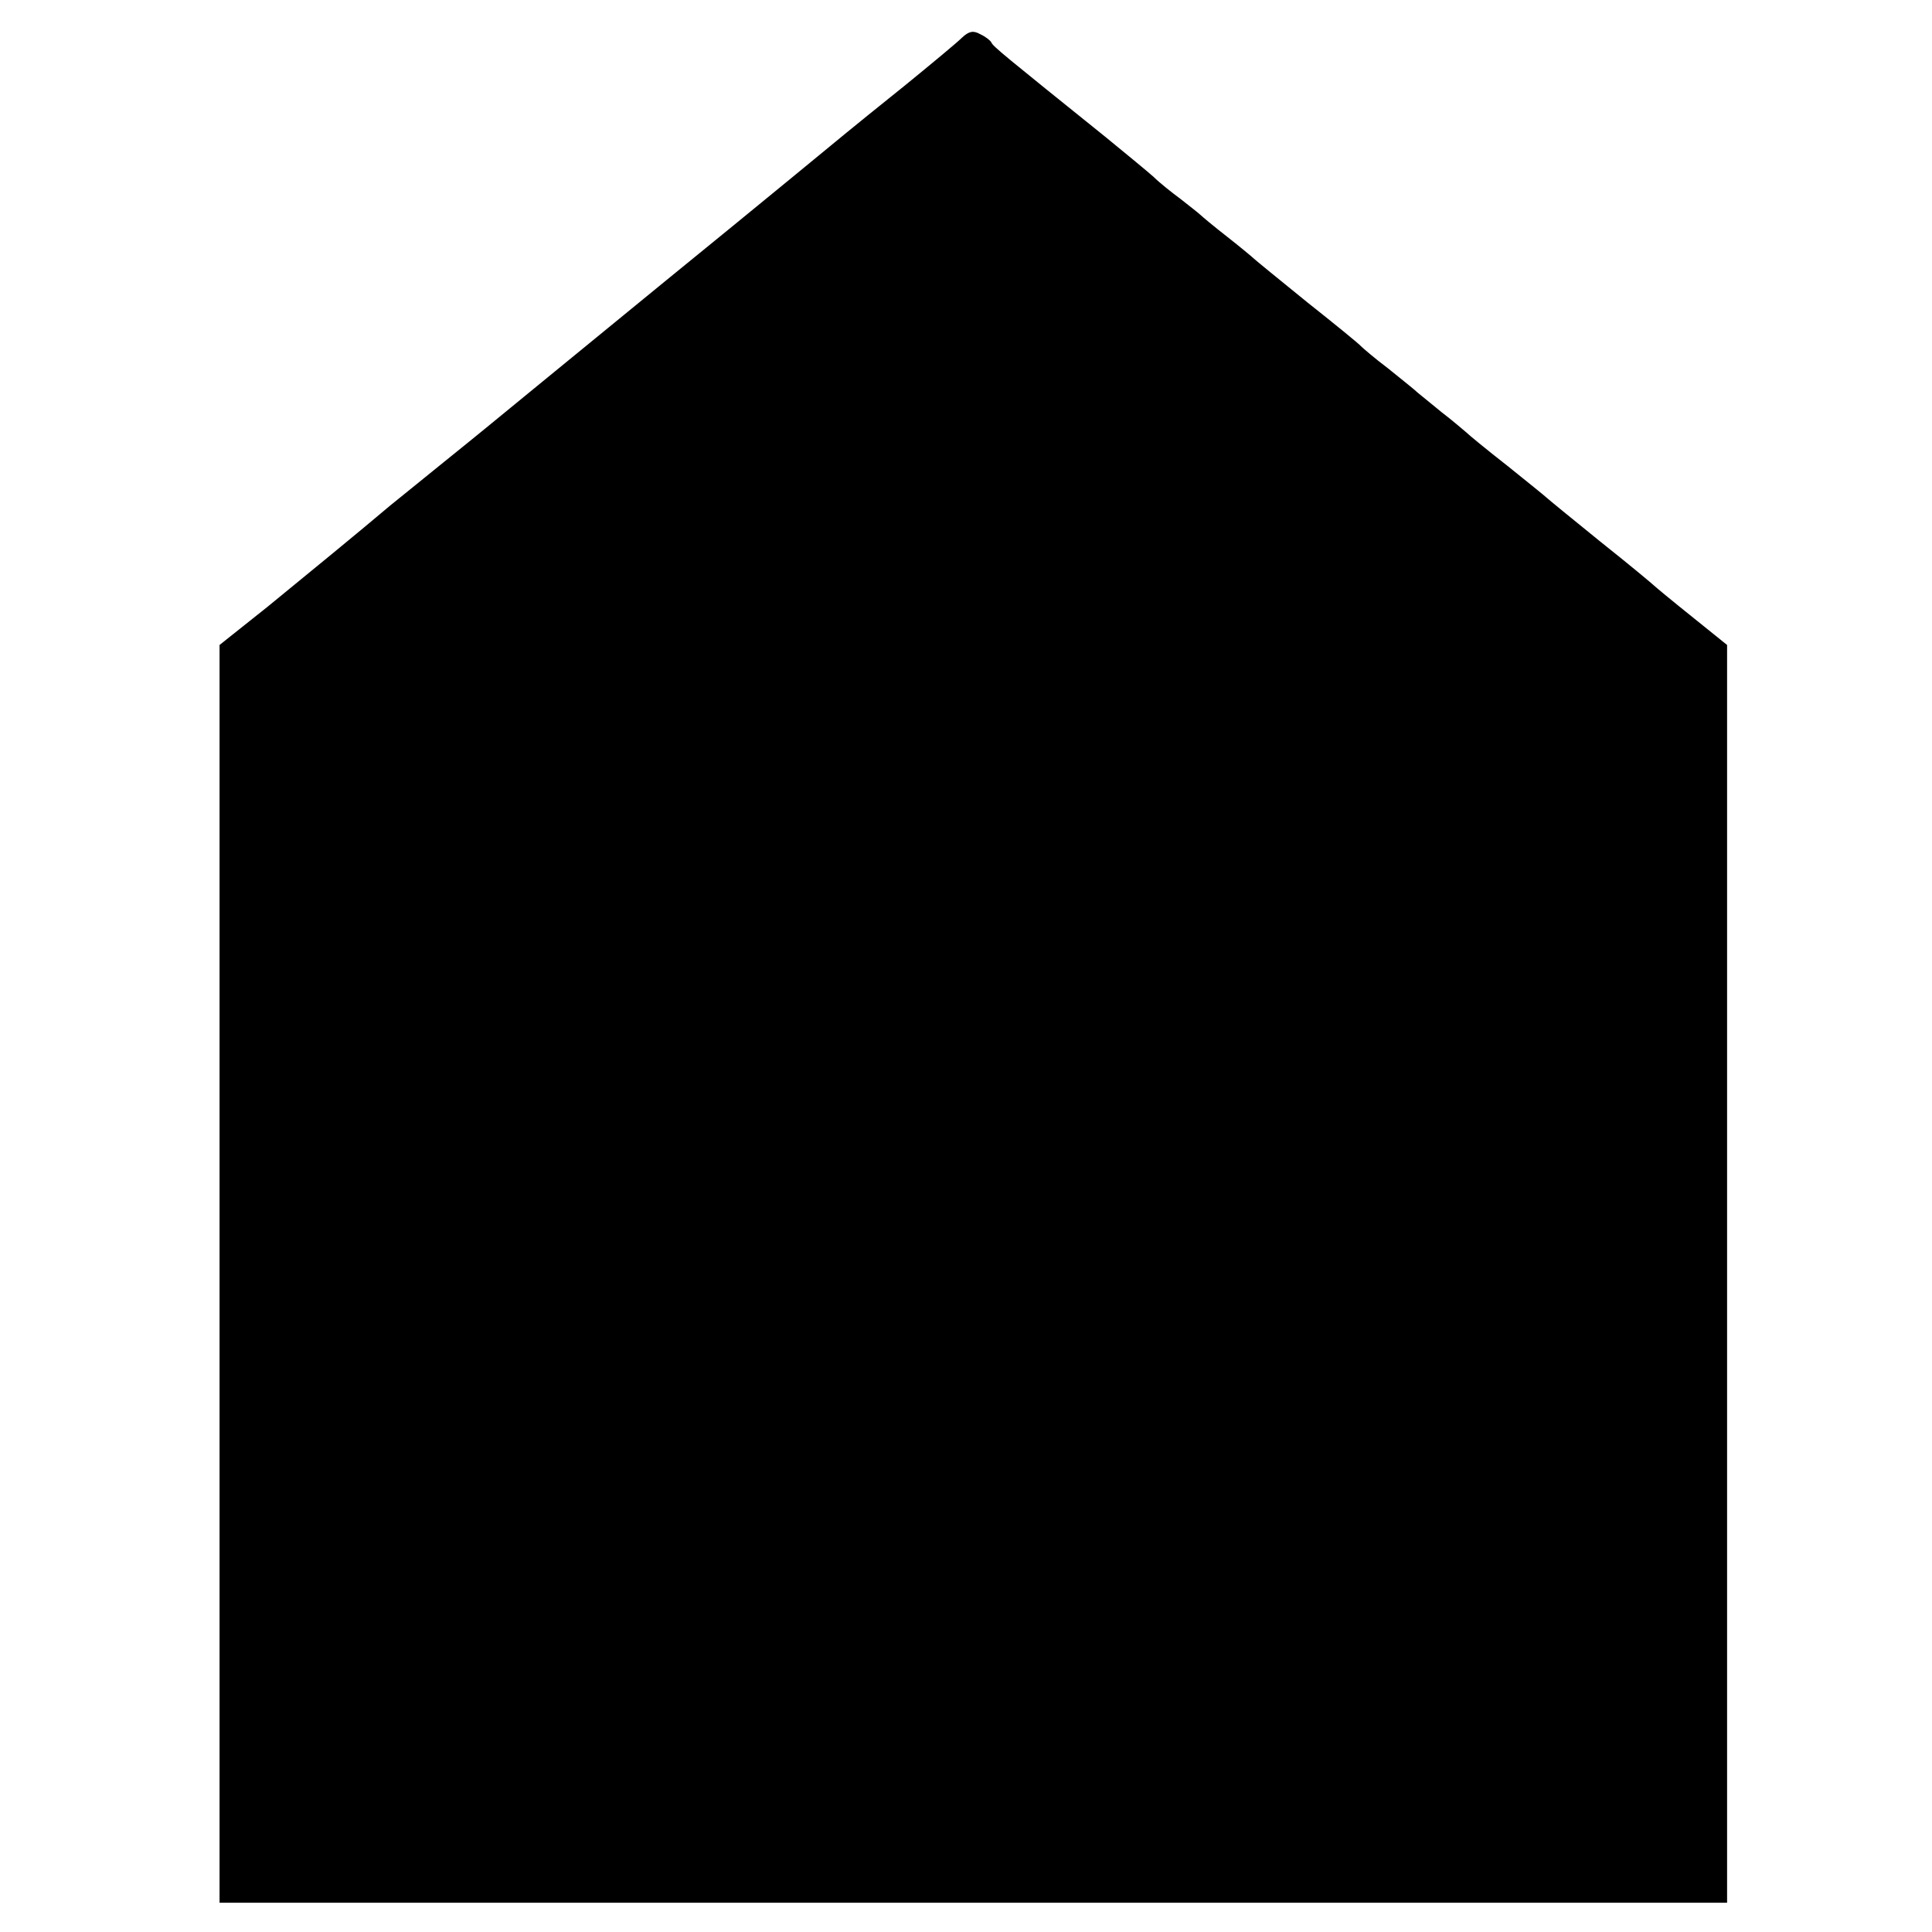<?xml version="1.0" standalone="no"?>
<!DOCTYPE svg PUBLIC "-//W3C//DTD SVG 20010904//EN"
 "http://www.w3.org/TR/2001/REC-SVG-20010904/DTD/svg10.dtd">
<svg version="1.0" xmlns="http://www.w3.org/2000/svg"
 width="396pt" height="396pt" viewBox="0 0 396 396"
 preserveAspectRatio="xMidYMid meet">
<g transform="translate(0,396) scale(0.1,-0.1)"
fill="#000000" stroke="none">
<path d="M1972 3883 c-10 -10 -63 -54 -117 -98 -55 -44 -109 -88 -120 -97 -11
-9 -177 -146 -370 -303 -192 -157 -359 -294 -370 -303 -11 -9 -54 -44 -95 -77
-41 -33 -86 -70 -100 -81 -65 -55 -164 -136 -252 -208 l-98 -78 0 -1289 0
-1289 1545 0 1545 0 0 1289 0 1289 -72 58 c-40 32 -75 61 -78 64 -3 3 -52 44
-110 90 -58 47 -107 87 -110 90 -3 3 -39 32 -80 65 -41 32 -80 64 -86 70 -6 5
-28 24 -49 40 -21 17 -43 35 -49 40 -6 6 -34 28 -61 50 -28 21 -52 42 -55 45
-3 4 -52 44 -110 90 -58 47 -107 87 -110 90 -3 3 -27 23 -55 45 -27 21 -52 42
-55 45 -3 3 -21 17 -40 32 -19 14 -44 34 -55 45 -11 10 -56 47 -100 83 -205
165 -230 185 -233 193 -2 4 -12 12 -23 17 -14 8 -23 6 -37 -7z"/>
</g>
</svg>
